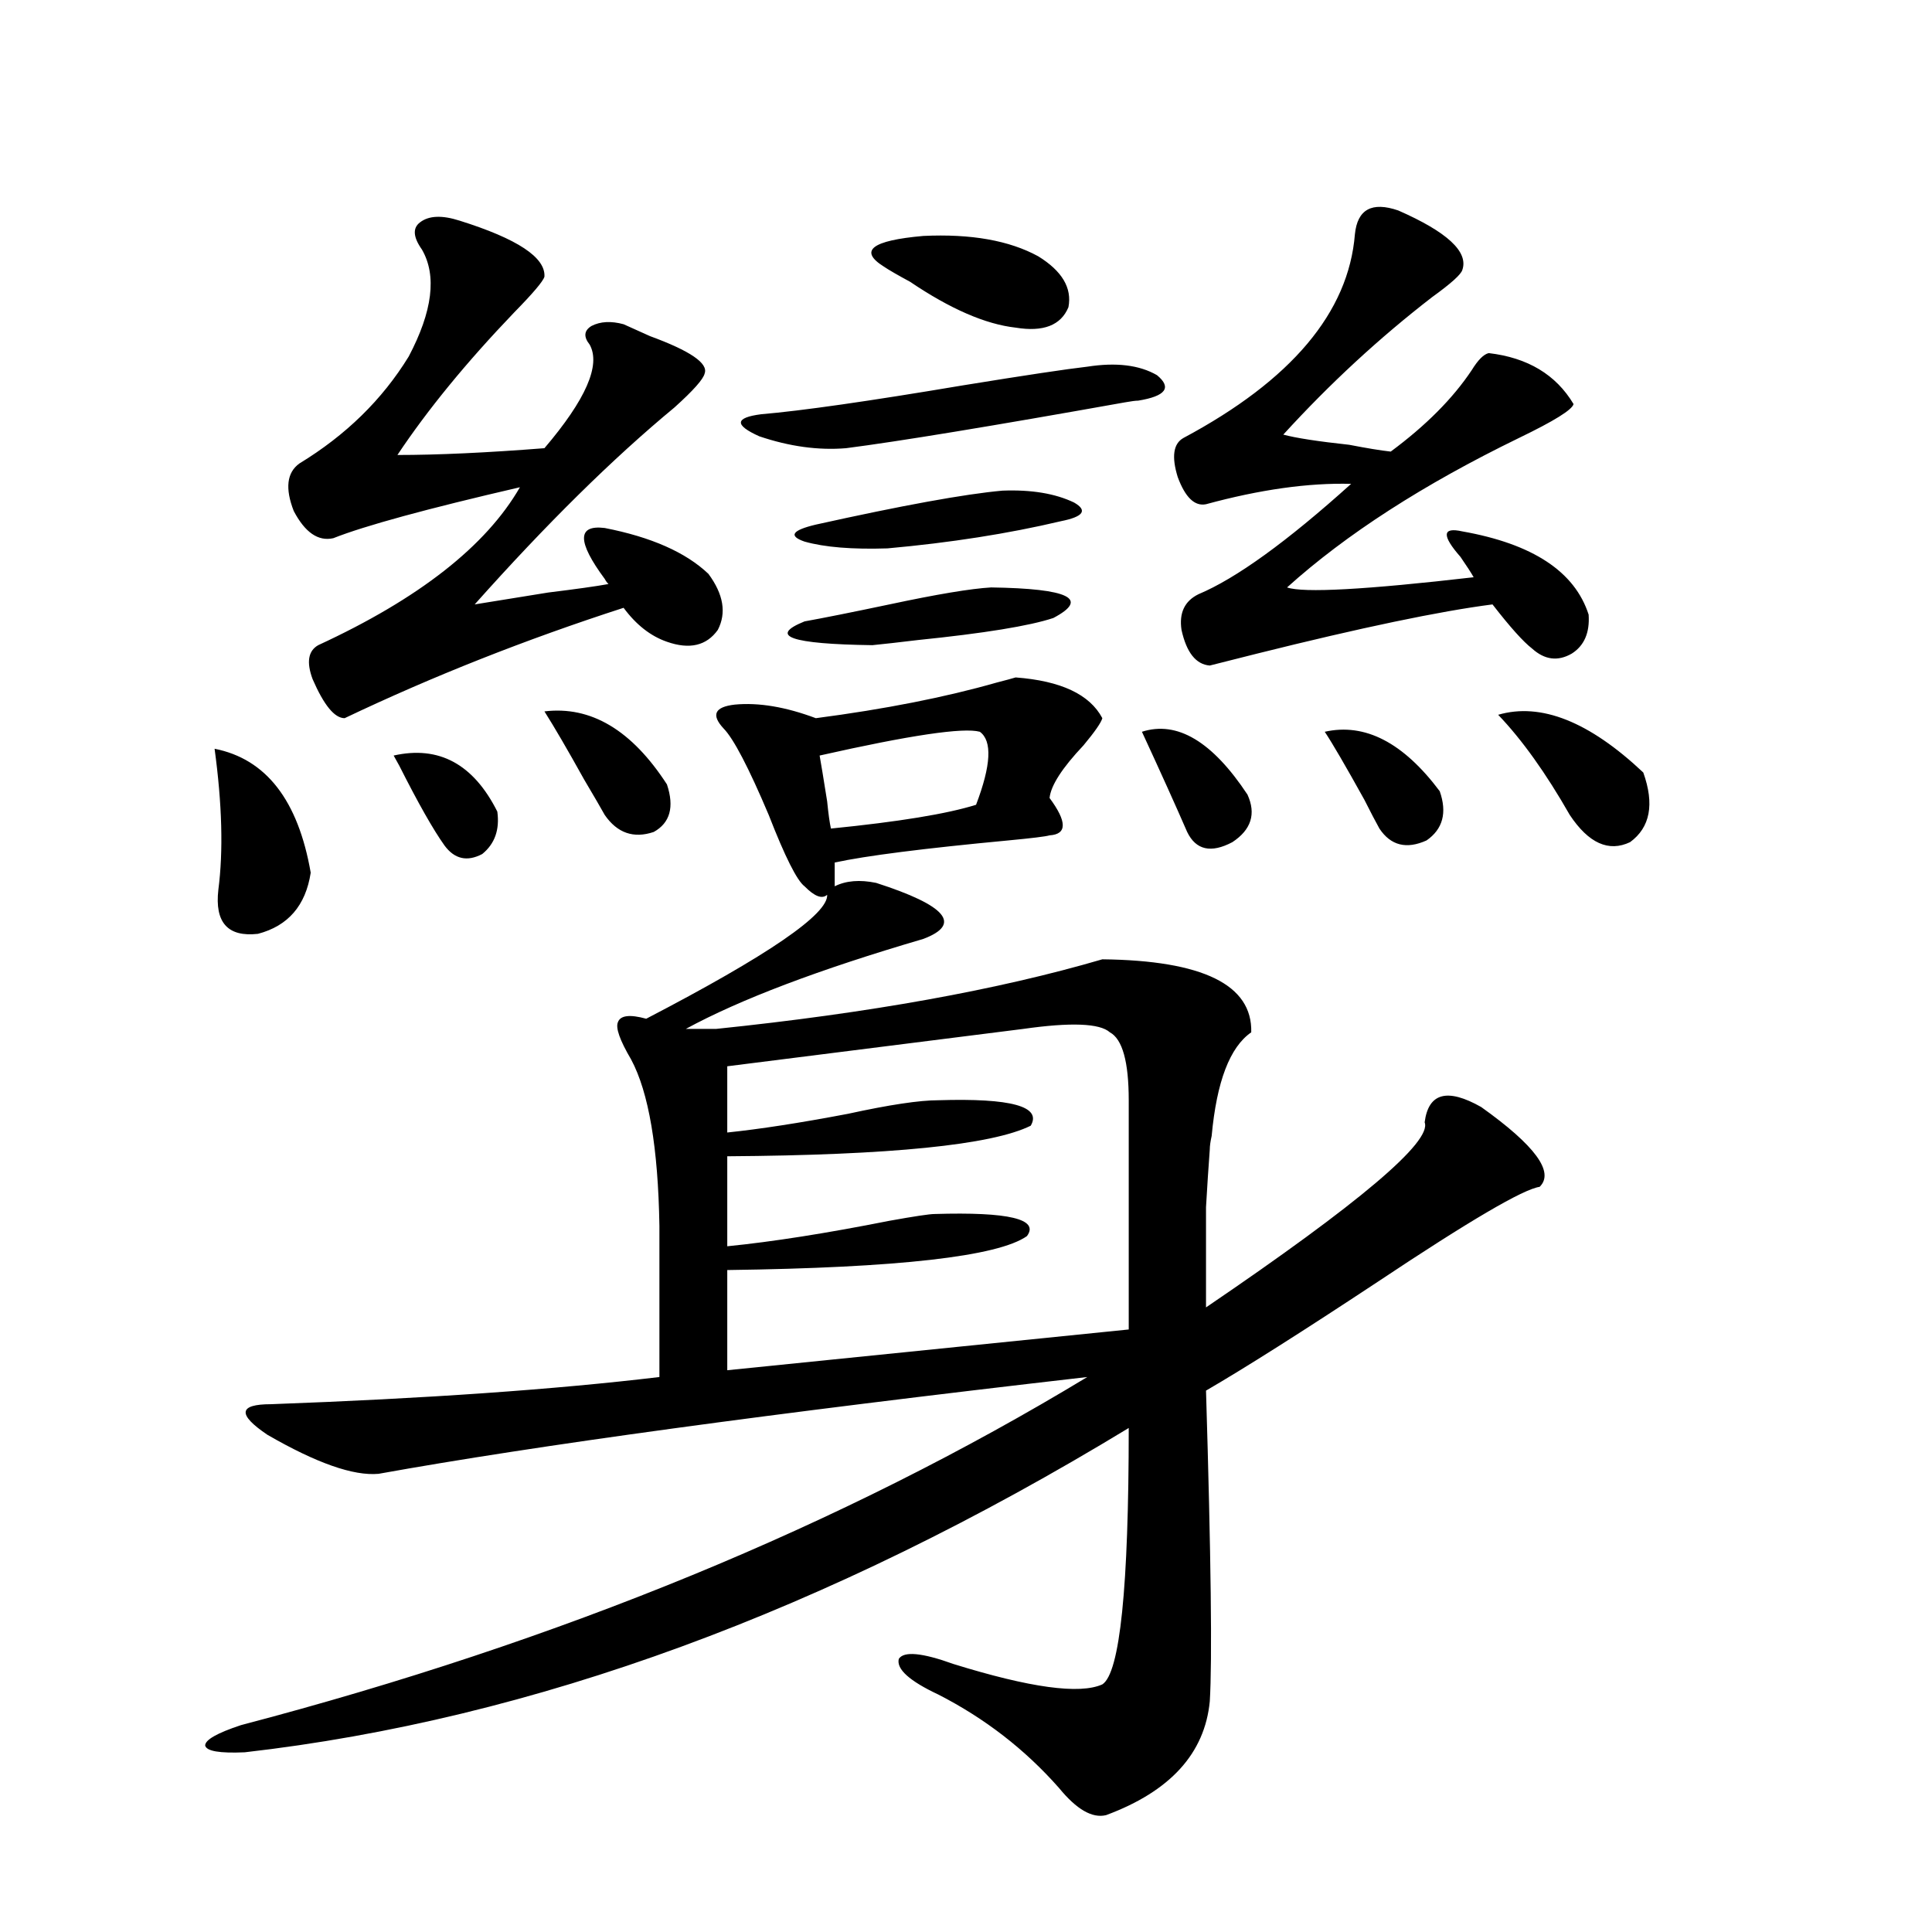 <?xml version="1.0" encoding="utf-8"?>
<!-- Generator: Adobe Illustrator 16.0.0, SVG Export Plug-In . SVG Version: 6.00 Build 0)  -->
<!DOCTYPE svg PUBLIC "-//W3C//DTD SVG 1.1//EN" "http://www.w3.org/Graphics/SVG/1.1/DTD/svg11.dtd">
<svg version="1.1" id="图层_1" xmlns="http://www.w3.org/2000/svg" xmlns:xlink="http://www.w3.org/1999/xlink" x="0px" y="0px"
	 width="1000px" height="1000px" viewBox="0 0 1000 1000" enable-background="new 0 0 1000 1000" xml:space="preserve">
<path d="M453.501,456.984c36.417,11.729,44.542,21.396,24.39,29.004c-53.992,15.82-94.967,31.353-122.924,46.582h15.609
	c79.343-8.198,146.003-20.215,199.995-36.035c52.026,0.591,77.712,13.184,77.071,37.793c-11.066,7.622-17.896,25.488-20.487,53.613
	c-0.655,2.939-0.976,5.273-0.976,7.031c-0.655,8.789-1.311,18.76-1.951,29.883c0,8.789,0,26.079,0,51.855
	c79.343-53.901,117.07-85.83,113.168-95.801c1.951-15.229,11.707-17.866,29.268-7.91c27.957,19.927,38.048,33.701,30.243,41.309
	c-8.46,1.182-36.432,17.578-83.9,49.219c-39.023,25.791-68.626,44.536-88.778,56.25c2.592,86.133,3.247,139.746,1.951,160.84
	c-2.606,26.944-20.487,46.582-53.657,58.887c-7.164,1.758-15.289-2.938-24.39-14.063c-17.561-19.926-38.383-36.035-62.438-48.34
	c-14.969-7.031-21.798-13.184-20.487-18.457c2.592-4.105,12.027-3.227,28.292,2.637c39.664,12.305,65.364,15.82,77.071,10.547
	c9.101-5.863,13.658-50.098,13.658-132.715c-156.094,94.922-308.62,150.87-457.55,167.871c-13.018,0.577-19.847-0.59-20.487-3.516
	c0-2.938,6.174-6.454,18.536-10.547c165.194-43.368,311.212-103.408,438.038-180.176c-163.258,18.76-285.526,35.459-366.82,50.098
	c-13.018,1.182-32.194-5.562-57.56-20.215c-15.609-10.547-14.969-15.82,1.951-15.82c79.998-2.925,146.979-7.607,200.971-14.063
	v-78.223c-0.655-40.43-5.533-69.131-14.634-86.133c-5.854-9.956-8.14-16.396-6.829-19.336c1.296-3.516,6.174-4.092,14.634-1.758
	c63.078-32.808,94.297-54.189,93.656-64.16c-2.606,2.349-6.509,0.879-11.707-4.395c-3.902-2.925-10.091-15.229-18.536-36.914
	c-10.411-24.609-18.216-39.551-23.414-44.824c-6.509-7.031-4.558-11.123,5.854-12.305c12.348-1.167,26.341,1.182,41.95,7.031
	c35.762-4.683,66.98-10.835,93.656-18.457c4.543-1.167,7.805-2.046,9.756-2.637c23.414,1.758,38.368,8.789,44.877,21.094
	c-0.655,2.349-3.902,7.031-9.756,14.063c-11.066,11.729-16.92,20.806-17.561,27.246c9.101,12.305,9.101,18.76,0,19.336
	c-1.951,0.591-9.115,1.47-21.463,2.637c-43.581,4.106-73.504,7.91-89.754,11.426c0,2.939,0,7.031,0,12.305
	C437.892,455.817,445.041,455.227,453.501,456.984z M160.825,451.711c-2.606,17.002-11.707,27.549-27.316,31.641
	c-15.609,1.758-22.438-5.85-20.487-22.852c2.592-19.912,1.951-44.233-1.951-72.949C137.731,392.824,154.316,414.221,160.825,451.711
	z M237.896,114.211c29.908,9.38,44.542,19.048,43.901,29.004c-0.655,2.349-5.854,8.501-15.609,18.457
	c-24.725,25.791-44.877,50.4-60.486,73.828c20.808,0,46.173-1.167,76.096-3.516c21.463-25.186,29.268-43.066,23.414-53.613
	c-3.262-4.092-2.927-7.319,0.976-9.668c4.543-2.334,10.076-2.637,16.585-0.879c2.592,1.182,7.149,3.228,13.658,6.152
	c20.808,7.622,30.243,14.063,28.292,19.336c-0.655,2.939-5.854,8.789-15.609,17.578c-31.874,26.367-66.34,60.356-103.412,101.953
	c7.149-1.167,19.832-3.213,38.048-6.152c14.299-1.758,24.71-3.213,31.219-4.395c-0.655-0.576-1.311-1.455-1.951-2.637
	c-14.313-19.336-14.313-28.125,0-26.367c24.055,4.697,41.95,12.607,53.657,23.73c7.805,10.547,9.421,20.215,4.878,29.004
	c-5.854,8.213-14.634,10.259-26.341,6.152c-8.46-2.925-15.944-8.789-22.438-17.578c-50.73,16.411-98.869,35.459-144.387,57.129
	c-5.213,0-10.731-6.729-16.585-20.215c-3.262-8.789-2.286-14.639,2.927-17.578c52.026-24.019,86.827-51.265,104.388-81.738
	c-48.139,11.138-80.333,19.927-96.583,26.367c-7.805,1.758-14.634-2.925-20.487-14.063c-4.558-11.714-3.582-19.912,2.927-24.609
	c24.055-14.639,42.926-33.096,56.584-55.371c12.348-23.428,14.634-41.885,6.829-55.371c-4.558-6.44-4.878-11.123-0.976-14.063
	C221.952,111.574,228.781,111.286,237.896,114.211z M257.408,420.07c1.296,9.38-1.311,16.699-7.805,21.973
	c-7.805,4.106-14.313,2.637-19.512-4.395c-5.854-8.198-13.658-21.973-23.414-41.309c-1.311-2.334-2.286-4.092-2.927-5.273
	C227.165,385.793,245.046,395.461,257.408,420.07z M281.798,368.215c24.055-2.925,45.197,9.668,63.413,37.793
	c3.902,11.729,1.616,19.927-6.829,24.609c-10.411,3.516-18.871,0.591-25.365-8.789c-1.951-3.516-5.533-9.668-10.731-18.457
	C293.825,388.142,286.996,376.428,281.798,368.215z M584.229,569.484c0-19.912-3.262-31.641-9.756-35.156
	c-5.213-4.683-20.167-5.273-44.877-1.758L376.43,551.906v34.277c16.905-1.758,37.713-4.971,62.438-9.668
	c21.463-4.683,37.072-7.031,46.828-7.031c37.713-1.167,53.657,3.228,47.804,13.184c-20.167,9.971-72.528,15.244-157.069,15.82
	v46.582c23.414-2.334,51.371-6.729,83.9-13.184c13.003-2.334,20.808-3.516,23.414-3.516c38.368-1.167,54.298,2.637,47.804,11.426
	c-14.969,10.547-66.675,16.411-155.118,17.578v51.855l207.8-21.094V569.484z M562.767,189.797
	c14.954-2.334,26.981-0.879,36.097,4.395c7.805,6.455,4.543,10.85-9.756,13.184c-1.311,0-3.582,0.303-6.829,0.879
	c-68.946,12.305-117.07,20.215-144.387,23.73c-14.313,1.182-29.268-0.879-44.877-6.152c-13.018-5.85-12.683-9.668,0.976-11.426
	c20.808-1.758,55.608-6.729,104.388-14.941C530.893,194.191,552.355,190.979,562.767,189.797z M513.012,304.055
	c40.319,0.591,51.051,5.864,32.194,15.82c-12.362,4.106-35.776,7.91-70.242,11.426c-9.756,1.182-17.561,2.061-23.414,2.637
	c-42.285-0.576-53.992-4.683-35.121-12.305c9.756-1.758,24.39-4.683,43.901-8.789C485.04,307.57,502.601,304.646,513.012,304.055z
	 M518.865,253.957c14.954-0.576,27.316,1.47,37.072,6.152c7.149,4.106,4.878,7.334-6.829,9.668
	c-27.316,6.455-57.239,11.138-89.754,14.063c-18.216,0.591-32.529-0.576-42.926-3.516c-8.46-2.925-6.509-5.85,5.854-8.789
	C467.159,261.579,499.354,255.715,518.865,253.957z M507.158,378.762c-8.46-2.334-36.097,1.758-82.925,12.305
	c0.641,3.516,1.951,11.426,3.902,23.73c0.641,6.455,1.296,11.138,1.951,14.063c35.121-3.516,60.151-7.607,75.12-12.305
	C513.012,396.052,513.652,383.459,507.158,378.762z M537.401,132.668c12.348,7.622,17.561,16.411,15.609,26.367
	c-3.902,9.38-13.018,12.896-27.316,10.547c-15.609-1.758-33.825-9.668-54.633-23.73c-6.509-3.516-11.066-6.152-13.658-7.91
	c-13.018-8.198-6.188-13.472,20.487-15.82C502.601,120.954,522.433,124.47,537.401,132.668z M645.691,411.281
	c4.543,9.971,1.951,18.169-7.805,24.609c-11.066,5.864-18.871,4.106-23.414-5.273c-5.854-13.472-13.658-30.762-23.414-51.855
	C609.26,372.912,627.476,383.747,645.691,411.281z M723.738,108.938c25.365,11.138,36.417,21.396,33.17,30.762
	c-0.655,2.349-5.854,7.031-15.609,14.063c-27.316,21.094-53.017,44.824-77.071,71.191c6.494,1.758,17.881,3.516,34.146,5.273
	c9.101,1.758,16.25,2.939,21.463,3.516c18.201-13.472,32.194-27.534,41.95-42.188c3.247-5.273,6.174-8.198,8.78-8.789
	c20.152,2.349,34.786,11.138,43.901,26.367c-0.655,2.939-10.091,8.789-28.292,17.578c-49.435,24.033-89.434,49.81-119.997,77.344
	c8.445,2.939,40.64,1.182,96.583-5.273c-1.311-2.334-3.582-5.85-6.829-10.547c-9.756-11.123-9.436-15.518,0.976-13.184
	c36.417,6.455,58.2,20.806,65.364,43.066c0.641,9.38-2.286,16.123-8.78,20.215c-7.164,4.106-13.993,3.228-20.487-2.637
	c-4.558-3.516-11.387-11.123-20.487-22.852c-27.316,3.516-67.971,12.017-121.948,25.488c-11.707,2.939-19.847,4.985-24.39,6.152
	c-7.164-0.576-12.042-6.729-14.634-18.457c-1.311-8.789,1.616-14.941,8.78-18.457c19.512-8.198,45.853-27.246,79.022-57.129
	c-22.118-0.576-47.163,2.939-75.12,10.547c-5.854,1.182-10.731-3.516-14.634-14.063c-3.262-10.547-2.286-17.275,2.927-20.215
	c55.929-29.883,85.517-65.039,88.778-105.469C702.596,108.361,710.08,104.255,723.738,108.938z M745.201,409.523
	c3.902,11.138,1.616,19.639-6.829,25.488c-10.411,4.697-18.536,2.637-24.39-6.152c-1.951-3.516-4.558-8.486-7.805-14.941
	c-9.756-17.578-16.585-29.292-20.487-35.156C706.498,374.079,726.33,384.338,745.201,409.523z M850.564,399.855
	c5.854,16.411,3.567,28.428-6.829,36.035c-11.066,5.273-21.463,0.591-31.219-14.063c-12.362-21.67-24.725-38.96-37.072-51.855
	C797.548,363.532,822.593,373.488,850.564,399.855z"/>
</svg>
